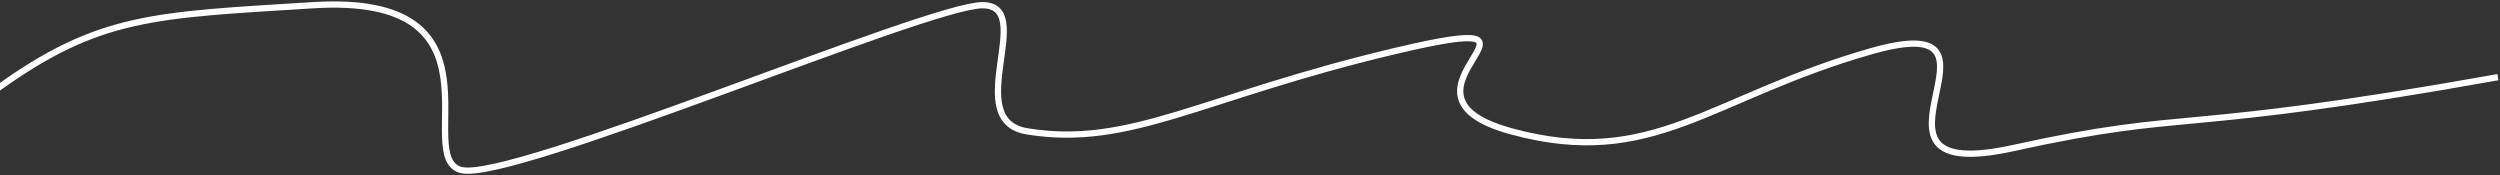 <?xml version="1.0" encoding="UTF-8"?> <svg xmlns="http://www.w3.org/2000/svg" width="1199" height="84" viewBox="0 0 1199 84" fill="none"><rect x="0" y="0" width="1199" height="84" fill="#333333" stroke="none"/> <path d="M-2 43C47.438 7.333 73.383 7.3 150.087 2.5C245.967 -3.5 197.528 75 220.999 81.5C244.469 88 444.719 2.5 471.186 2.5C497.653 2.5 460.387 57.778 492.659 63C542.097 71 576.055 46.5 668.939 24.5C761.823 2.5 656.954 44.5 724.869 63C792.784 81.5 820.25 46.5 897.653 24.5C975.056 2.5 879.176 90 965.568 71C1051.96 52 1041.7 65 1198 37" stroke="white" stroke-width="3"></path> </svg> 